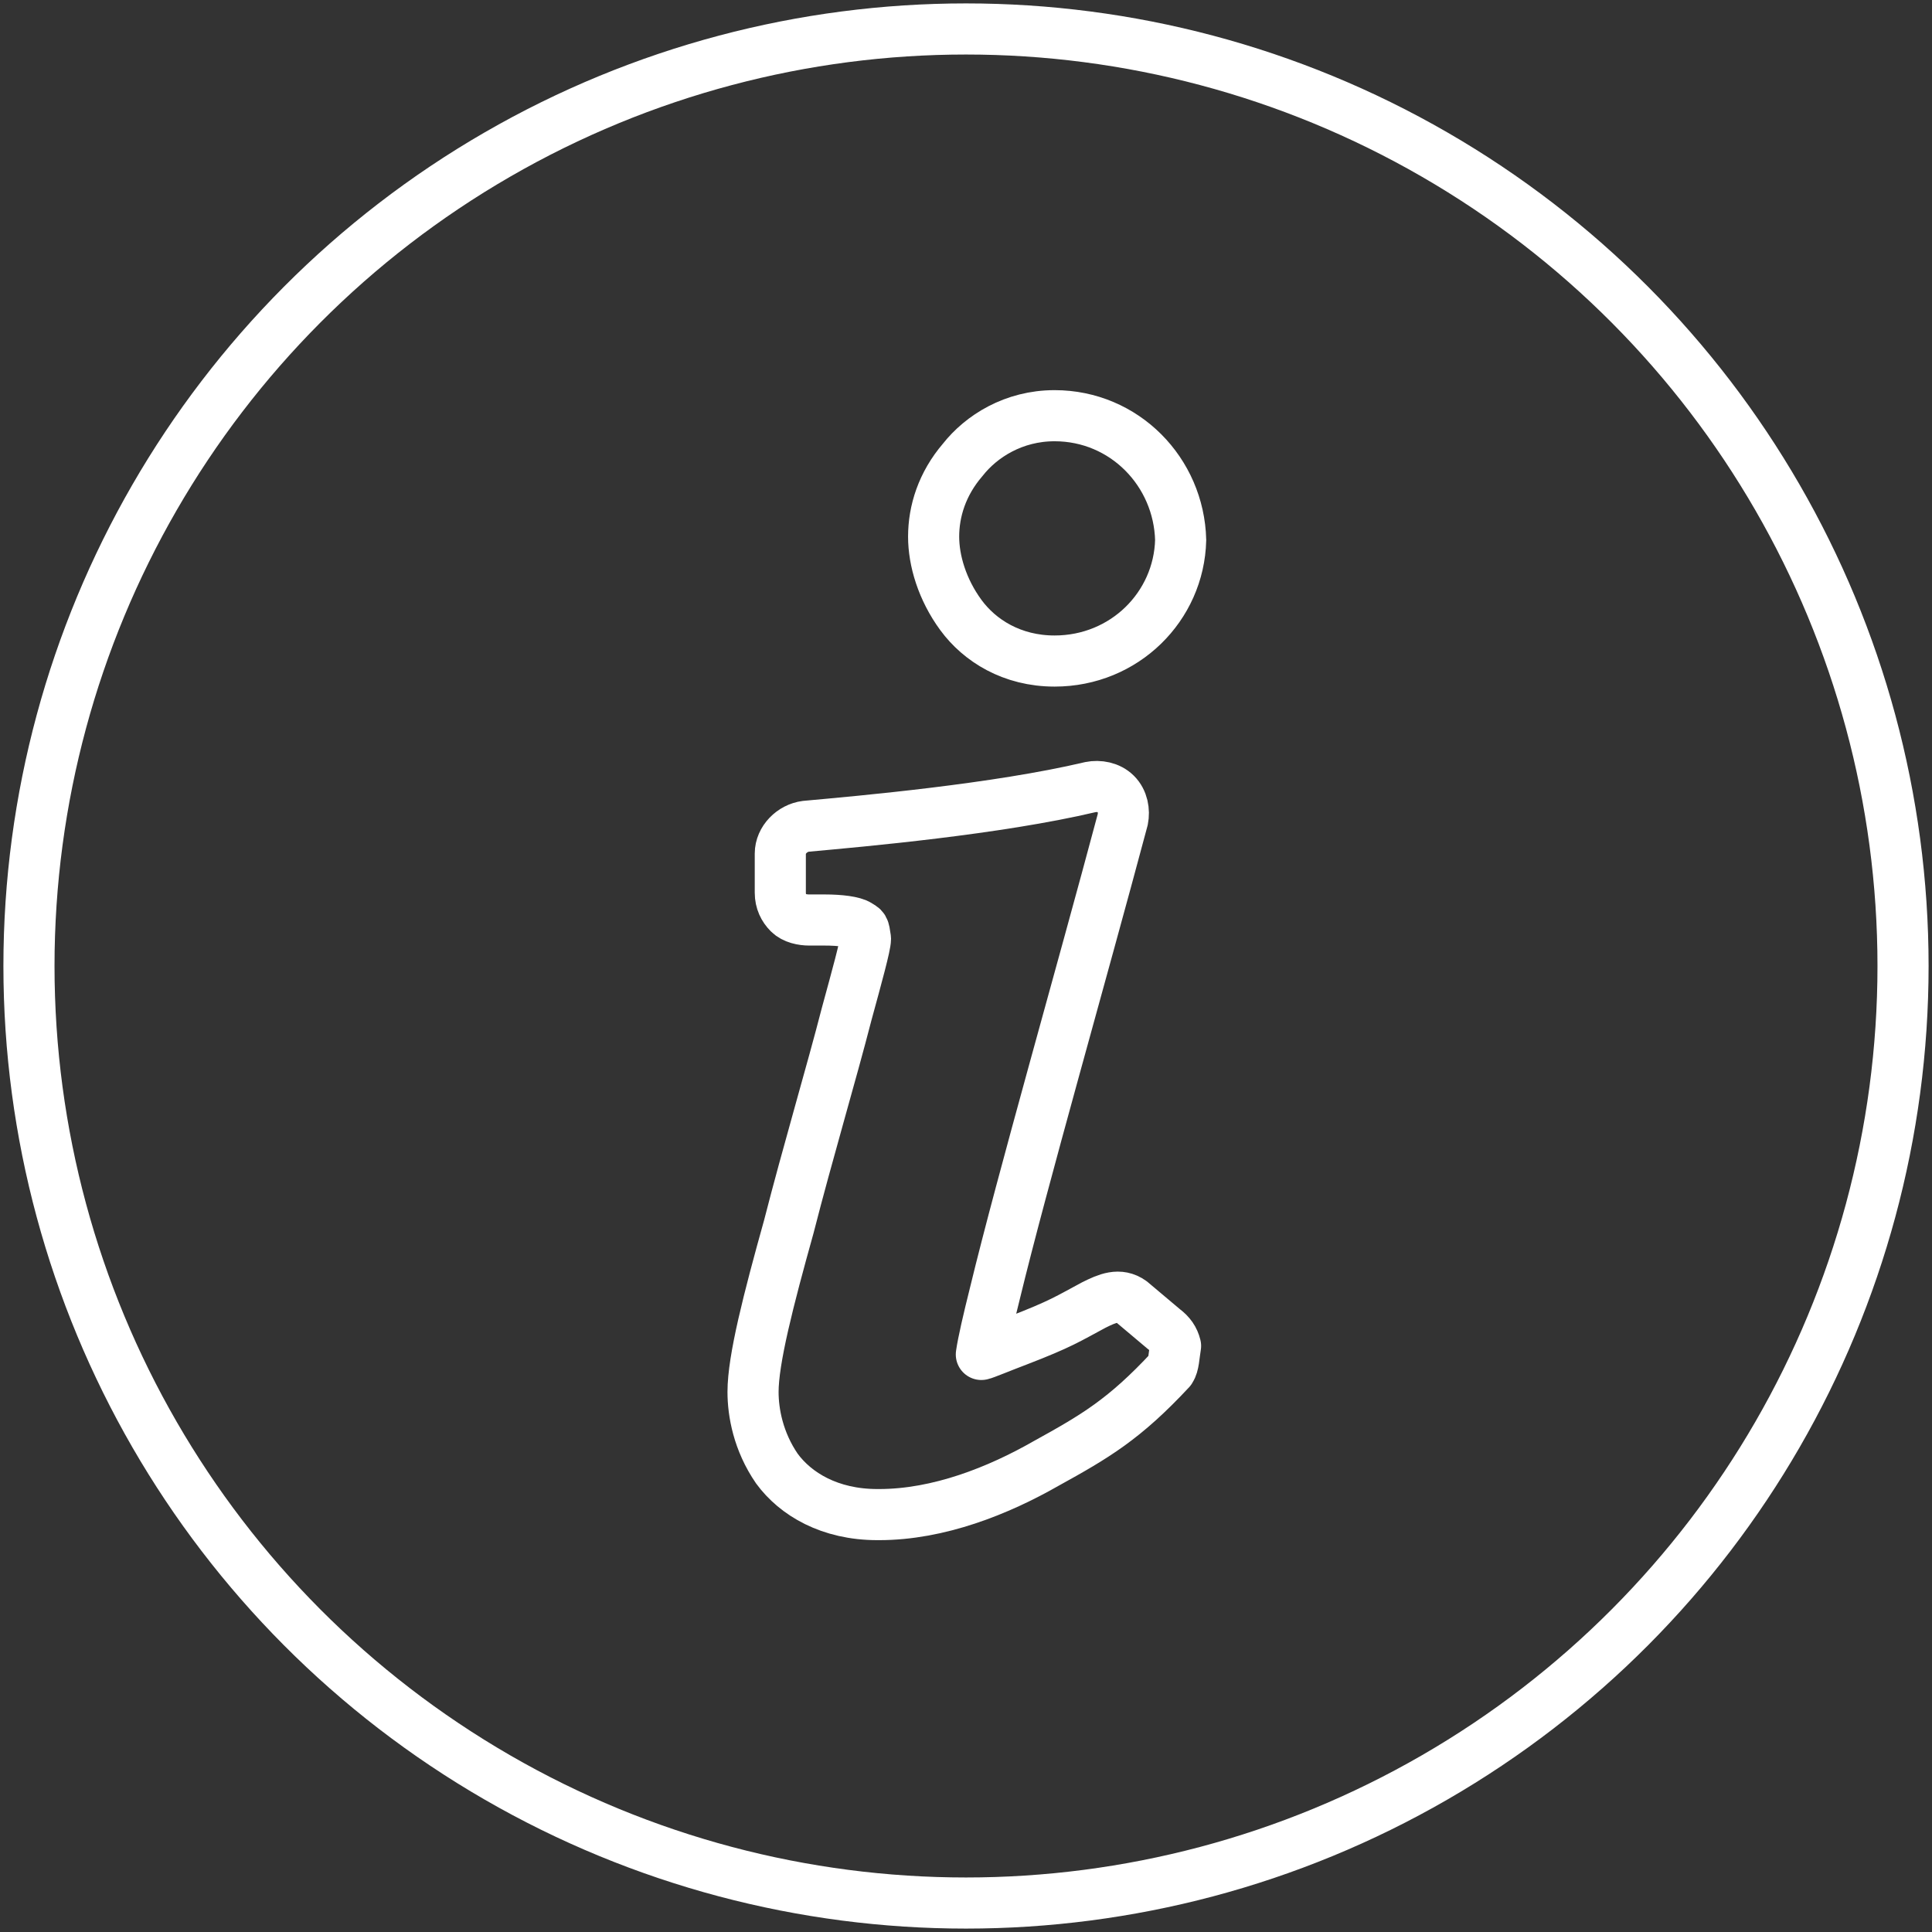 <?xml version="1.0" encoding="utf-8"?>
<!-- Generator: Adobe Illustrator 27.9.0, SVG Export Plug-In . SVG Version: 6.00 Build 0)  -->
<svg version="1.1" id="Ebene_1" xmlns="http://www.w3.org/2000/svg" x="0px" y="0px"
	 viewBox="0 0 113.4 113.4" style="enable-background:new 0 0 113.4 113.4;" xml:space="preserve">
<rect x="0" y="0" width="113.4" height="113.4" fill="#333333" stroke="none"/>
<style type="text/css">
	.st0{fill:none;stroke:#fff;stroke-width:3;stroke-linecap:round;stroke-linejoin:round;stroke-miterlimit:10;}
	.st1{fill:none;stroke:#fff;stroke-width:3;stroke-miterlimit:10;}
</style>
<g>
	<path class="st0" d="M68.7,80.4c-2.7,2.9-4.4,3.9-7.3,5.5c-2.8,1.6-6.3,3-9.8,3c0,0-0.1,0-0.1,0c-2.8,0-4.8-1.2-5.9-2.7
		c-1.1-1.6-1.4-3.3-1.4-4.5c0-1.9,0.9-5.4,2.1-9.7c1.1-4.3,2.5-9,3.4-12.5c0.6-2.2,1.1-4,1.1-4.4c-0.1-0.7-0.1-0.6-0.4-0.8
		c-0.3-0.2-1.1-0.3-2-0.3c-0.3,0-0.6,0-0.9,0c-0.4,0-0.9-0.1-1.2-0.4c-0.3-0.3-0.5-0.7-0.5-1.2v-2.3c0-0.8,0.7-1.5,1.5-1.6
		c3.3-0.3,11.2-1,16.7-2.3c0.5-0.1,1.1,0,1.5,0.4c0.4,0.4,0.5,1,0.4,1.5c-2.4,9-5.9,21.2-7.5,27.8c-0.4,1.6-0.7,2.9-0.8,3.6
		c0.1,0,1.3-0.5,2.1-0.8c2.6-1,3-1.3,4.5-2.1c0.8-0.4,1.5-0.7,2.2-0.2l1.9,1.6c0.4,0.3,0.6,0.6,0.7,1C68.9,79.6,68.9,80.1,68.7,80.4
		z"/>
	<path class="st1" d="M61.9,38.8C61.8,38.8,61.8,38.8,61.9,38.8c-2.5,0-4.4-1.2-5.5-2.7c-1.1-1.5-1.6-3.2-1.6-4.6
		c0-1.5,0.5-3.1,1.7-4.5c1.1-1.4,3-2.6,5.4-2.6c4.1,0,7.3,3.3,7.4,7.3C69.2,35.6,66,38.8,61.9,38.8z"/>
</g>
<circle class="st1" cx="56.7" cy="56.7" r="55"/>
</svg>
